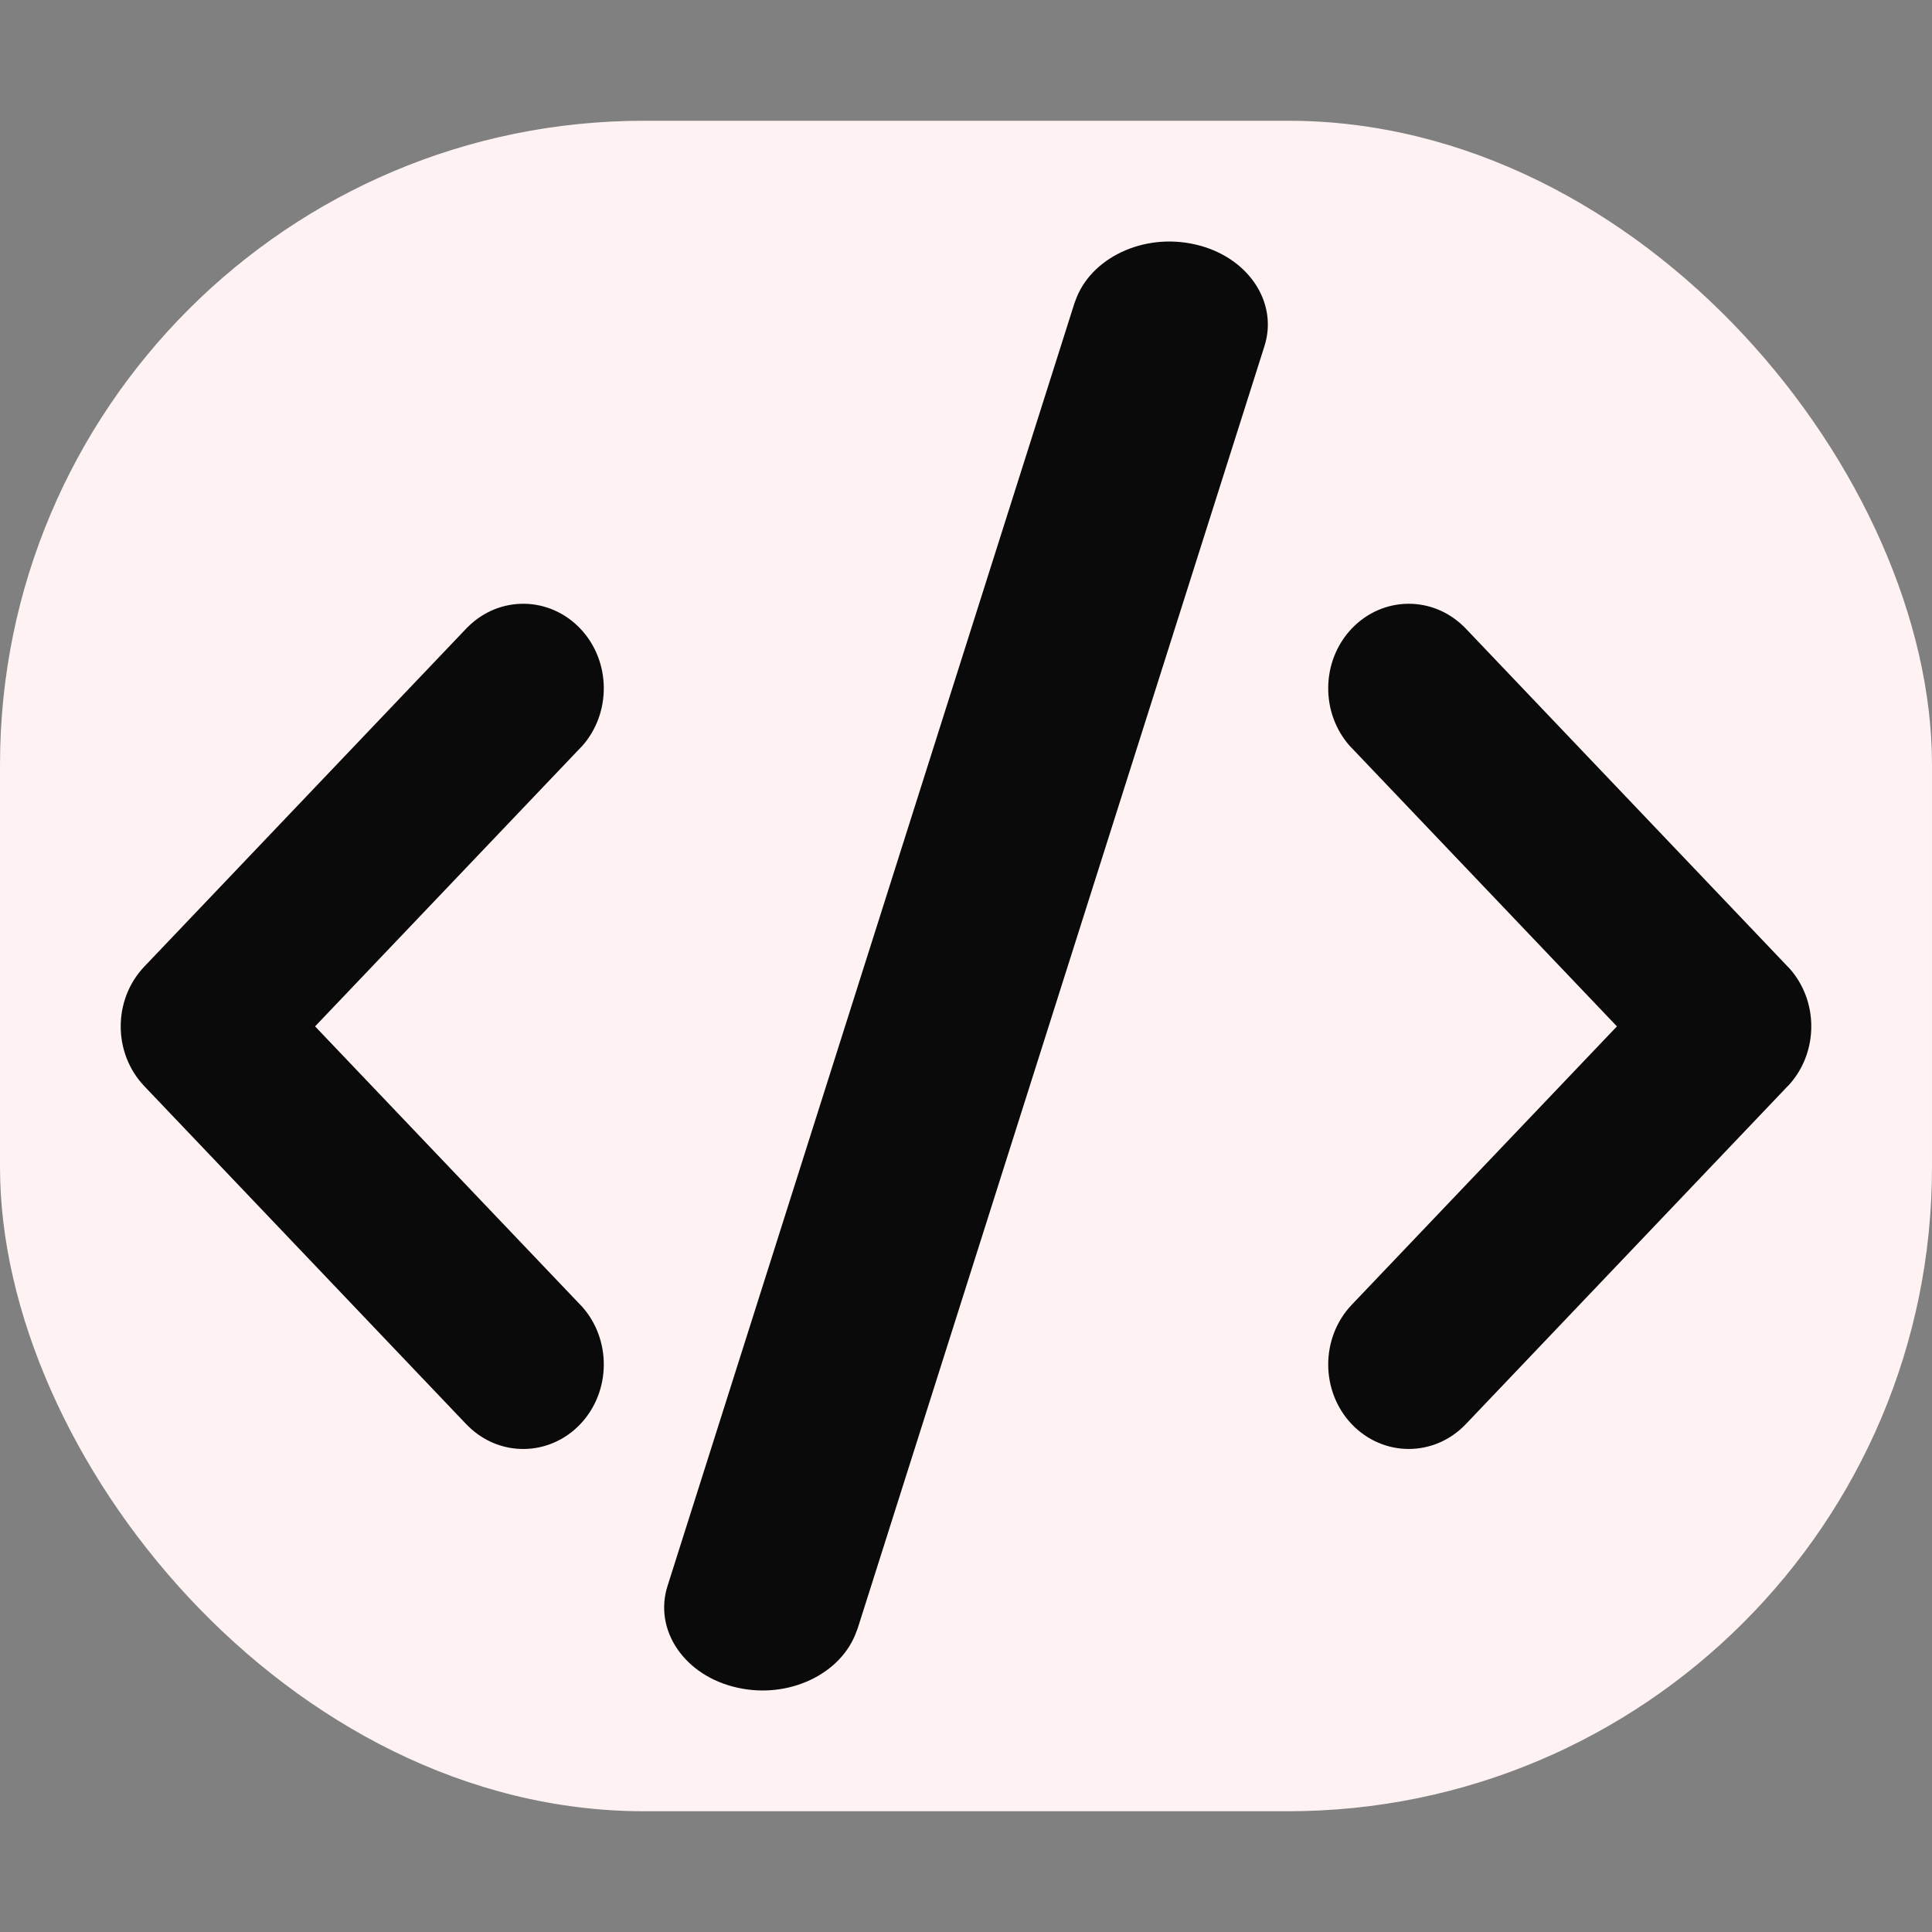 <svg width="12" height="12" viewBox="0 0 12 12" fill="none" xmlns="http://www.w3.org/2000/svg">
<rect x="0" y="0" width="12" height="12" fill="#808080" stroke="none"/>
<g id="Dev">
<rect id="Rectangle 19" y="0.75" width="12" height="10.5" rx="4" fill="#FEF2F2"/>
<path id="Vector (Stroke)" d="M2.906 3.894C3.102 3.699 3.411 3.702 3.604 3.904C3.796 4.106 3.799 4.431 3.613 4.637L3.604 4.646L1.957 6.375L3.604 8.104L3.613 8.113C3.799 8.319 3.796 8.644 3.604 8.846C3.411 9.048 3.102 9.051 2.906 8.856L2.896 8.846L0.896 6.746C0.701 6.541 0.701 6.209 0.896 6.004L2.896 3.904L2.906 3.894Z" fill="#0A0A0A"/>
<path id="Vector (Stroke)_2" d="M8.396 3.904C8.589 3.702 8.898 3.699 9.094 3.894L9.104 3.904L11.104 6.004L11.113 6.013C11.296 6.216 11.296 6.534 11.113 6.737L11.104 6.746L9.104 8.846C8.908 9.051 8.592 9.051 8.396 8.846C8.201 8.641 8.201 8.309 8.396 8.104L10.043 6.375L8.396 4.646L8.387 4.637C8.201 4.431 8.204 4.106 8.396 3.904Z" fill="#0A0A0A"/>
<path id="Vector (Stroke)_3" d="M6.679 1.869C6.772 1.602 7.102 1.445 7.422 1.518C7.748 1.591 7.941 1.874 7.854 2.149L5.326 10.118L5.321 10.13C5.228 10.398 4.898 10.555 4.578 10.482C4.252 10.409 4.059 10.126 4.146 9.851L6.674 1.882L6.679 1.869Z" fill="#0A0A0A"/>
</g>
</svg>
